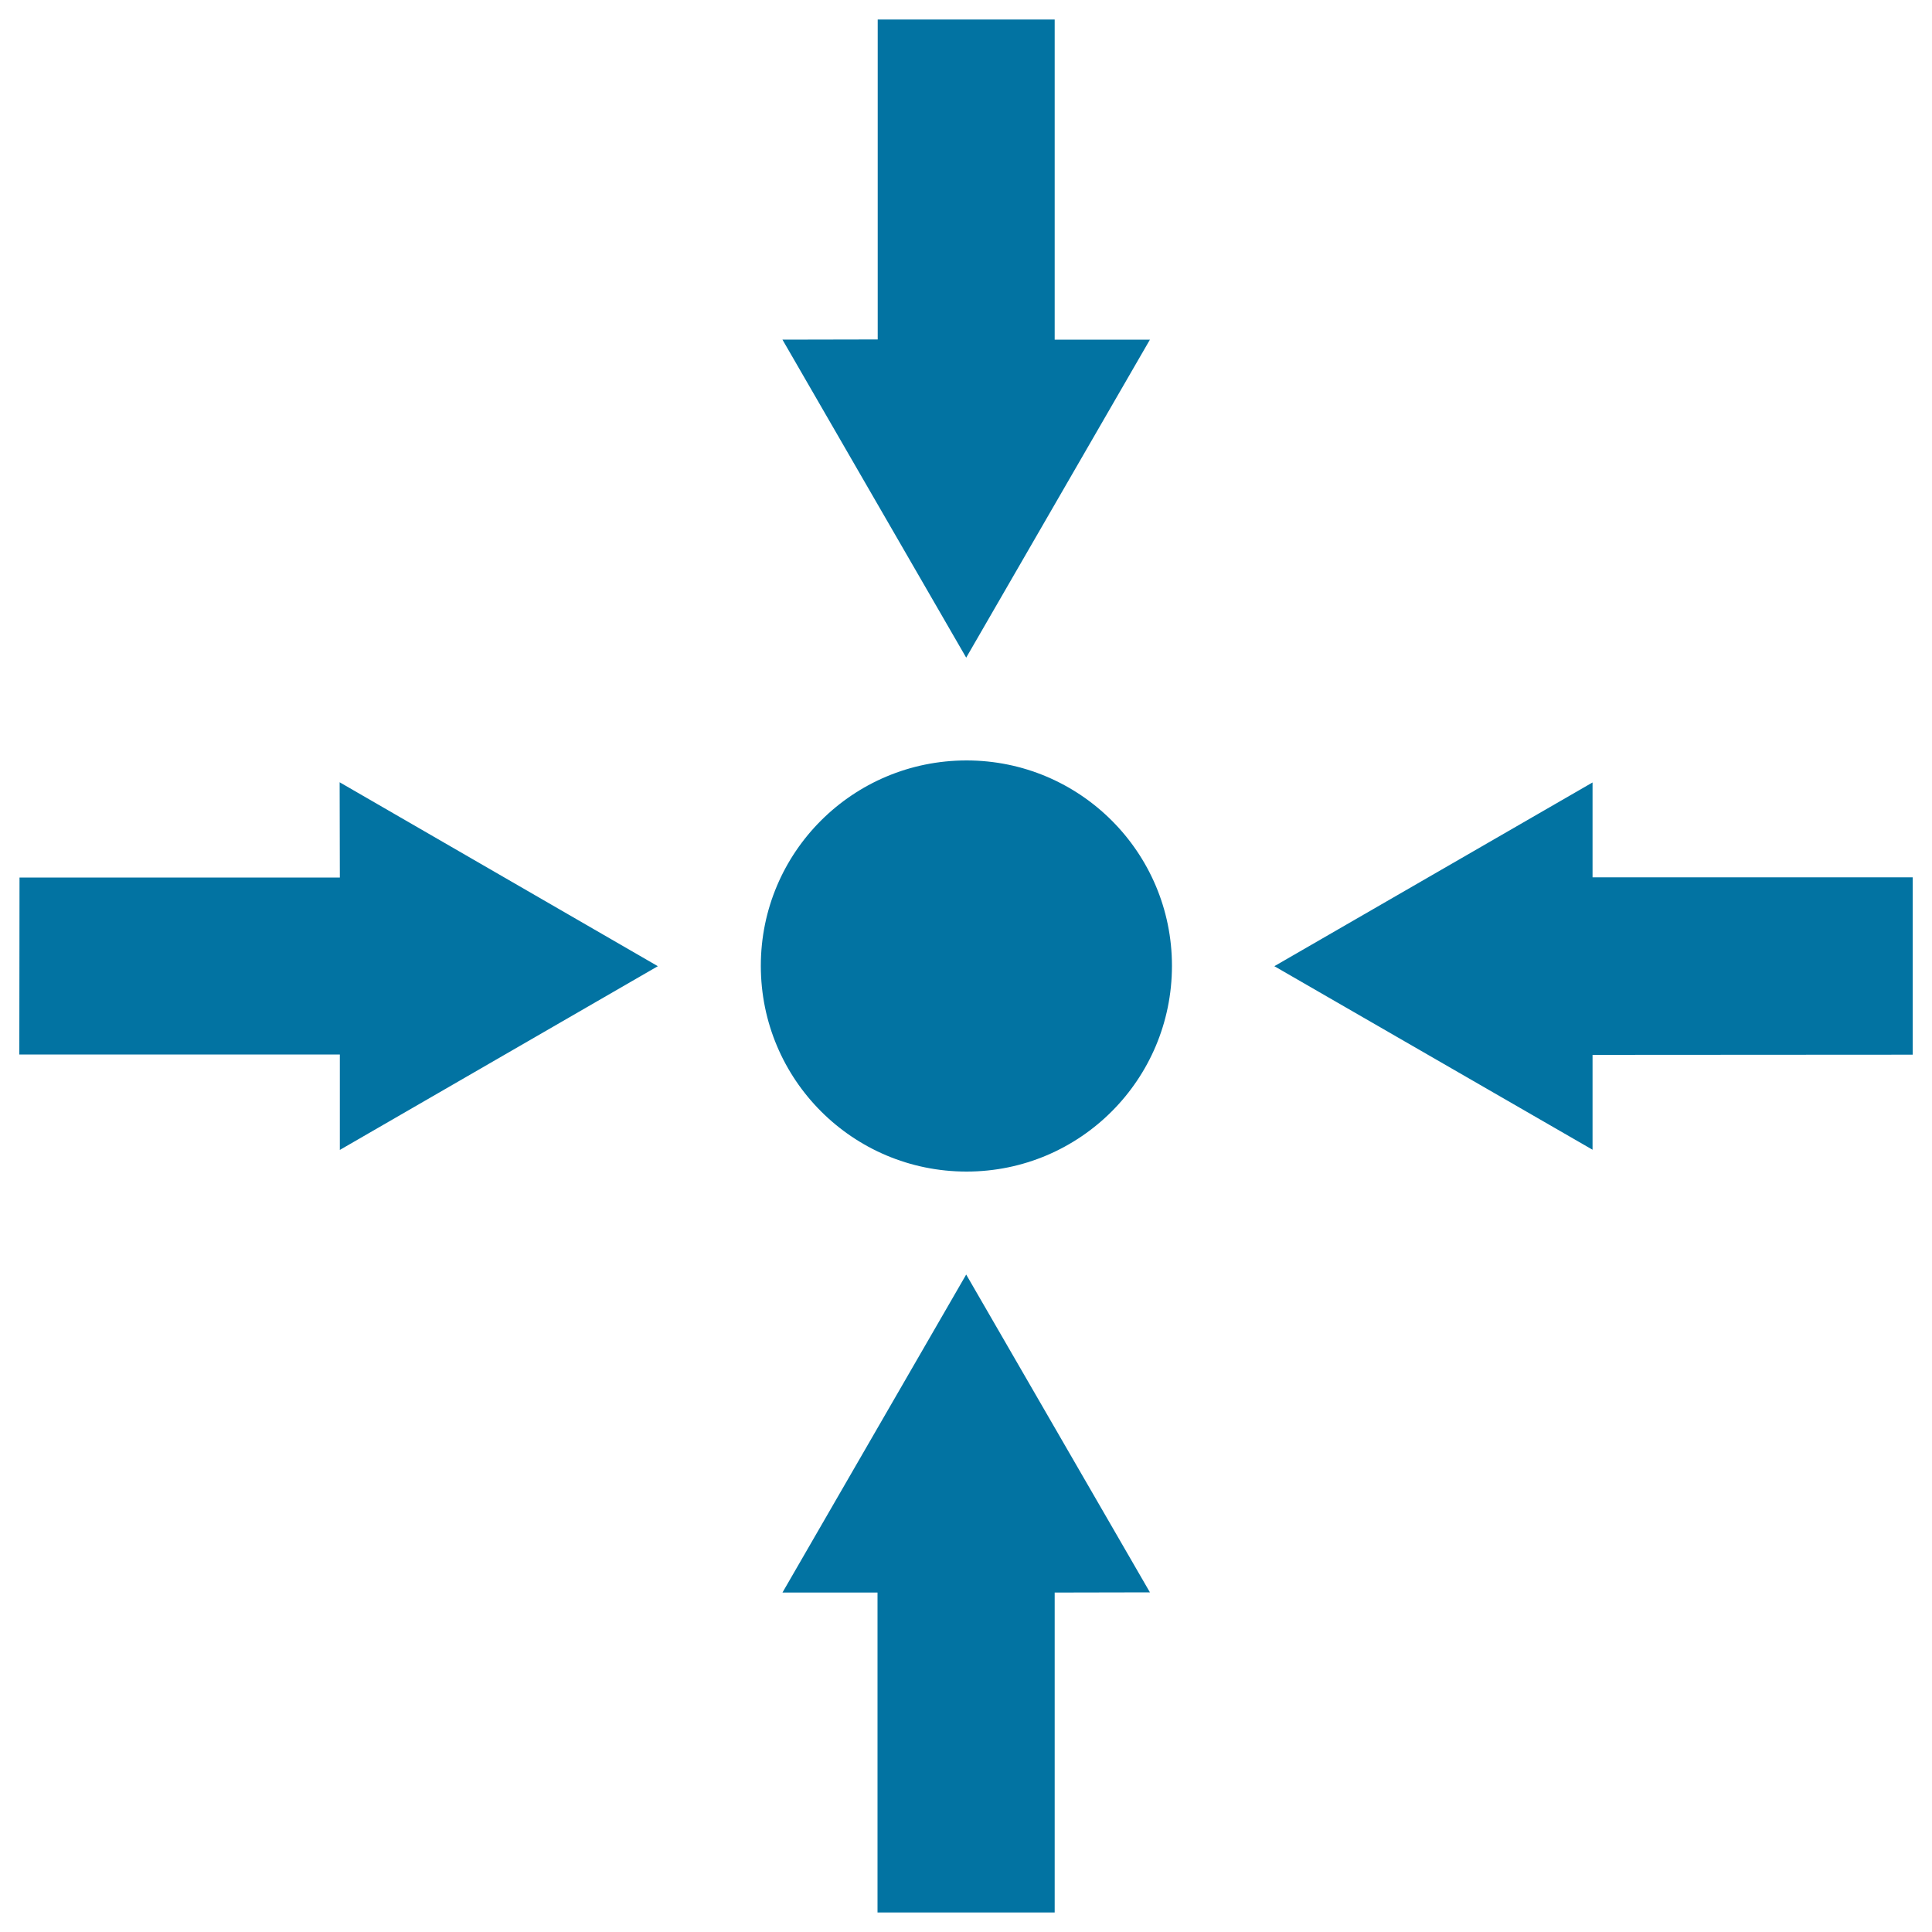 <svg xmlns="http://www.w3.org/2000/svg" viewBox="0 0 1000 1000" style="fill:#0273a2">
<title>Four Arrows Directed To Circle At The Center SVG icon</title>
<g><path d="M606.6,499.9c0,58.9-47.6,106.5-106.3,106.5c-58.9,0-106.5-47.6-106.5-106.5c0-58.8,47.6-106.3,106.5-106.3C559,393.6,606.6,441.2,606.6,499.9z M545.9,989.9V824.3l49.3-0.1l-95.1-164.5L405,824.3h49.2v165.6L545.9,989.9L545.9,989.9z M10,545.8h165.9v49.4l164.6-95.1l-164.7-95.2l0.1,49.3H10.1L10,545.8z M990,454.1H824.3V405l-164.7,95.1l164.7,95v-49.1l165.7-0.1V454.1z M454.3,10.1v165.6l-49.3,0.1l95.1,164.6l95.1-164.6h-49.3V10.1H454.3z"/></g>
</svg>